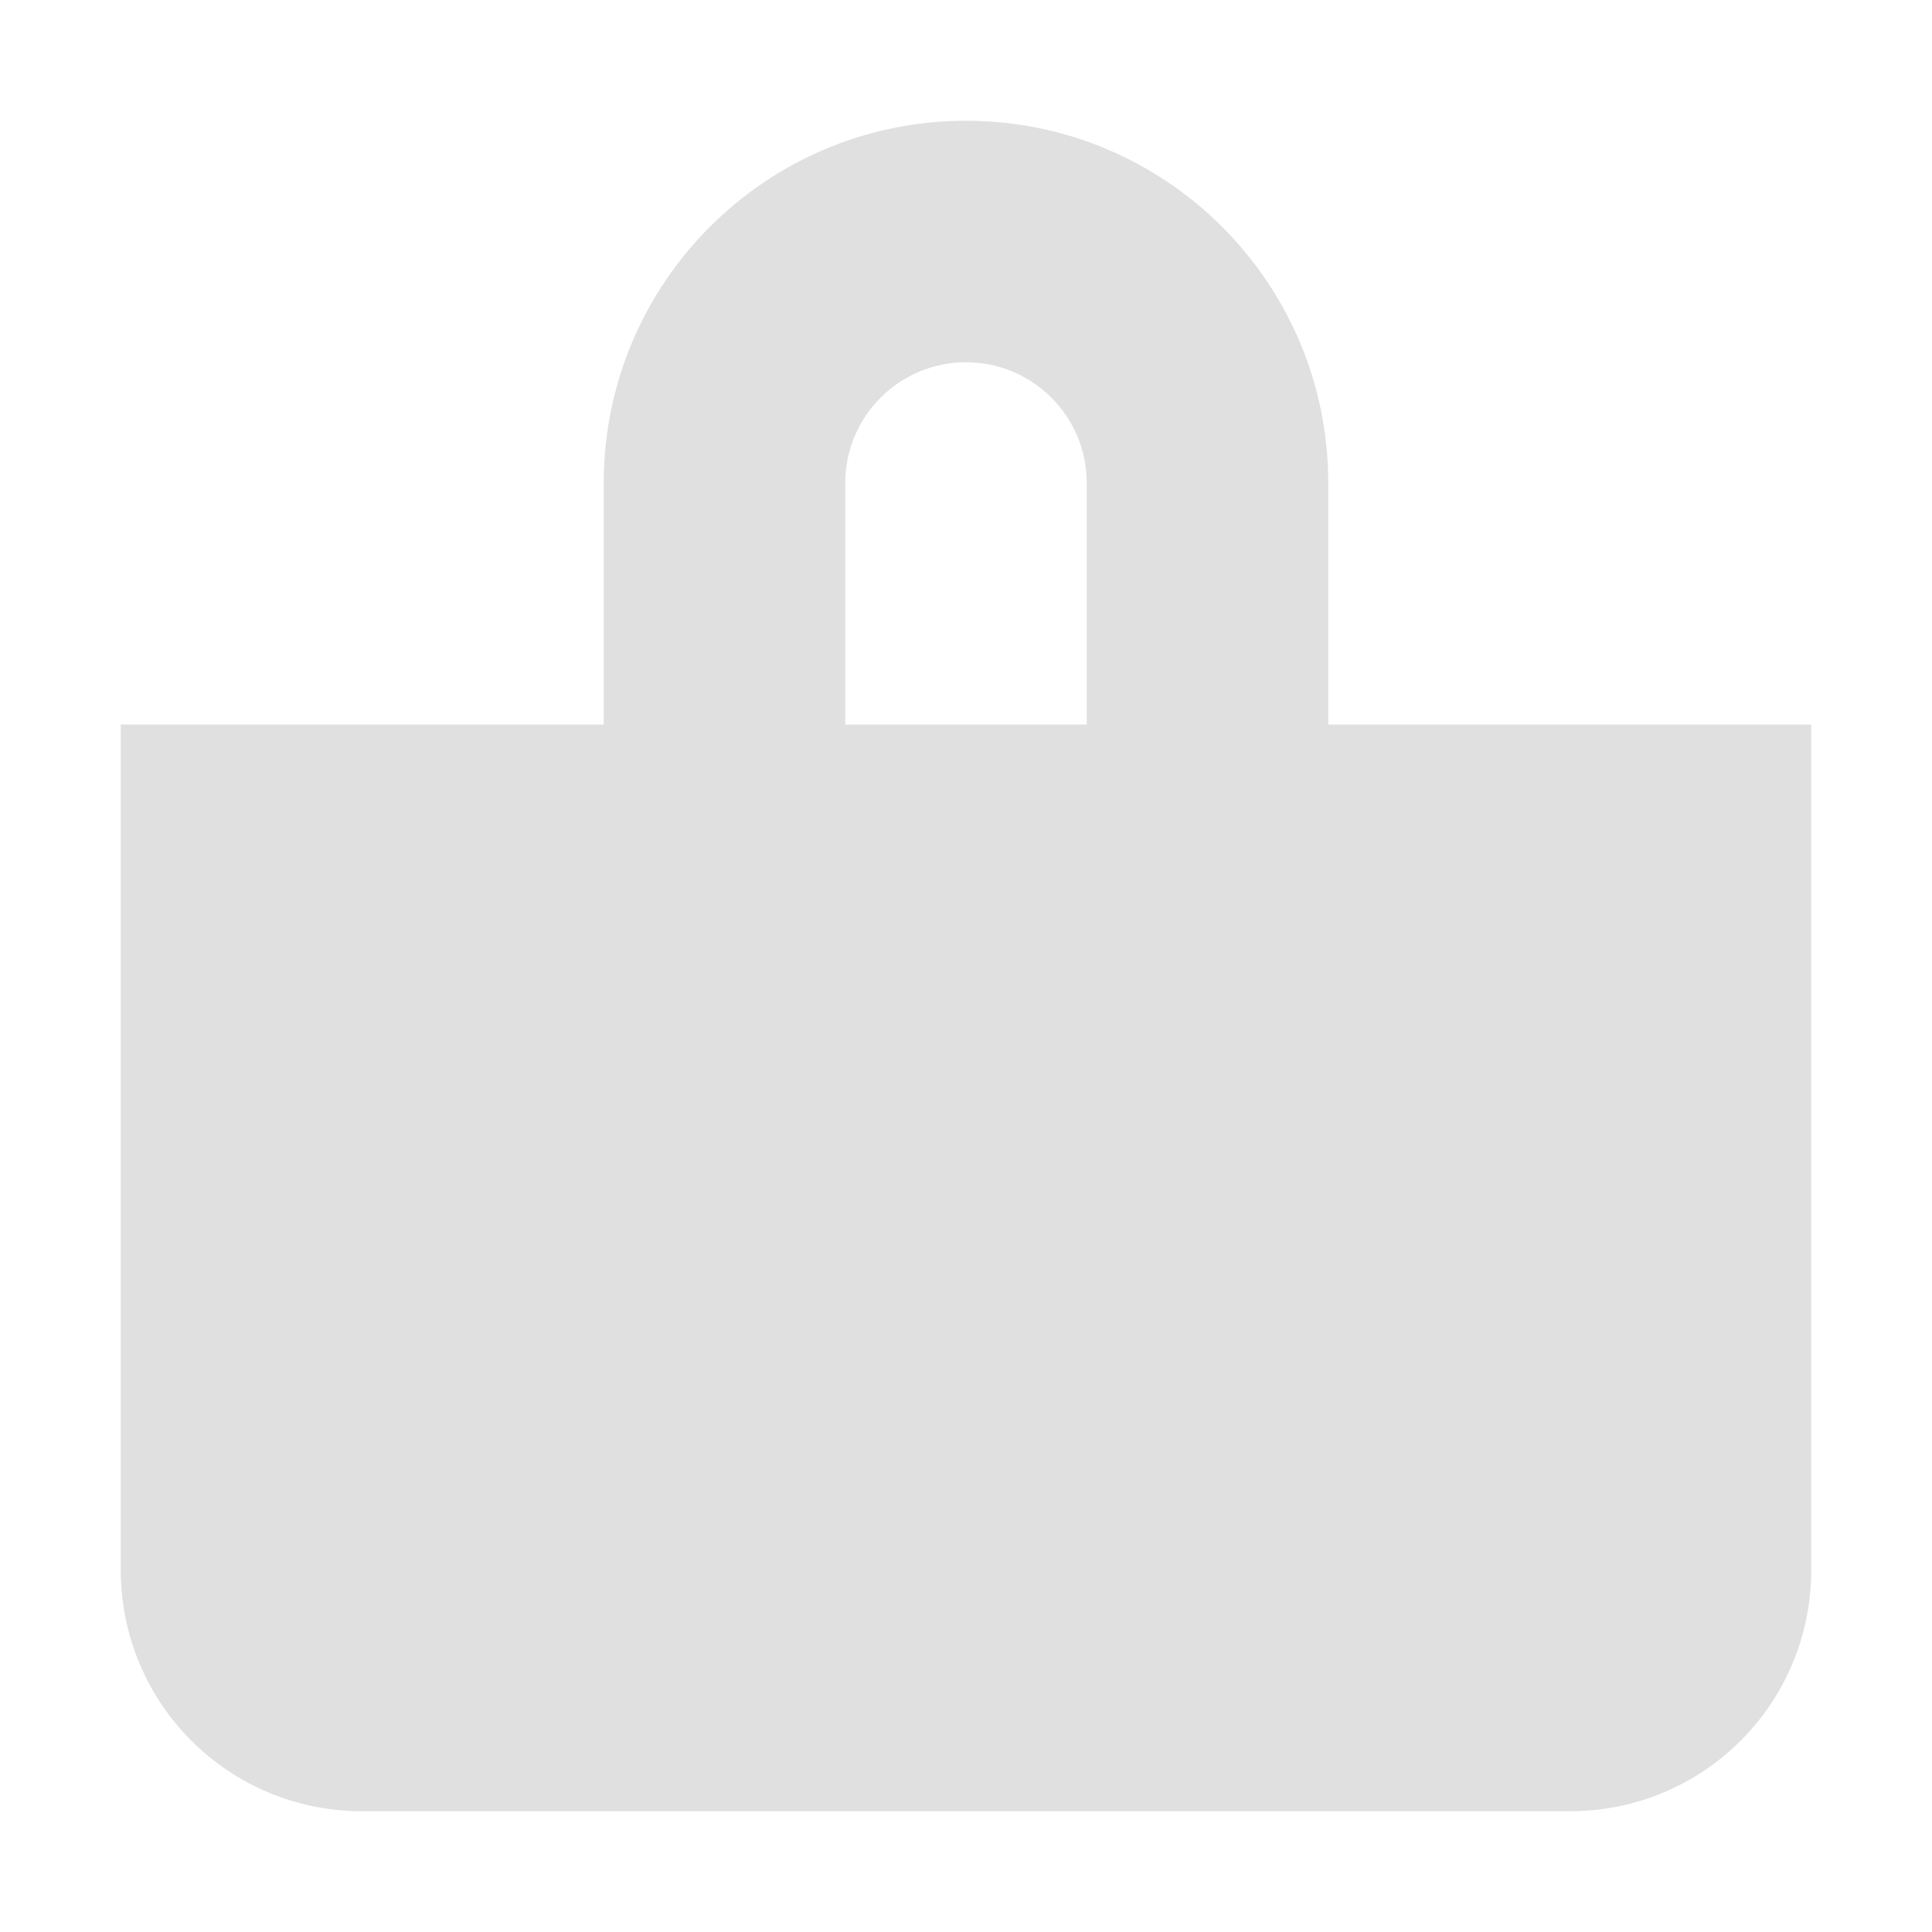 <svg width="16" height="16" version="1.1" viewBox="0 0 16 16" xmlns="http://www.w3.org/2000/svg">
<path d="m8 1c-1.657 0-3 1.343-3 3v2h-4v7c0 1.108 0.892 2 2 2h10c1.108 0 2-0.892 2-2v-7h-4v-2c0-1.657-1.343-3-3-3zm0 2c0.552 0 1 0.448 1 1v2h-2v-2c0-0.552 0.448-1 1-1z" fill="#e0e0e0"/>
</svg>
